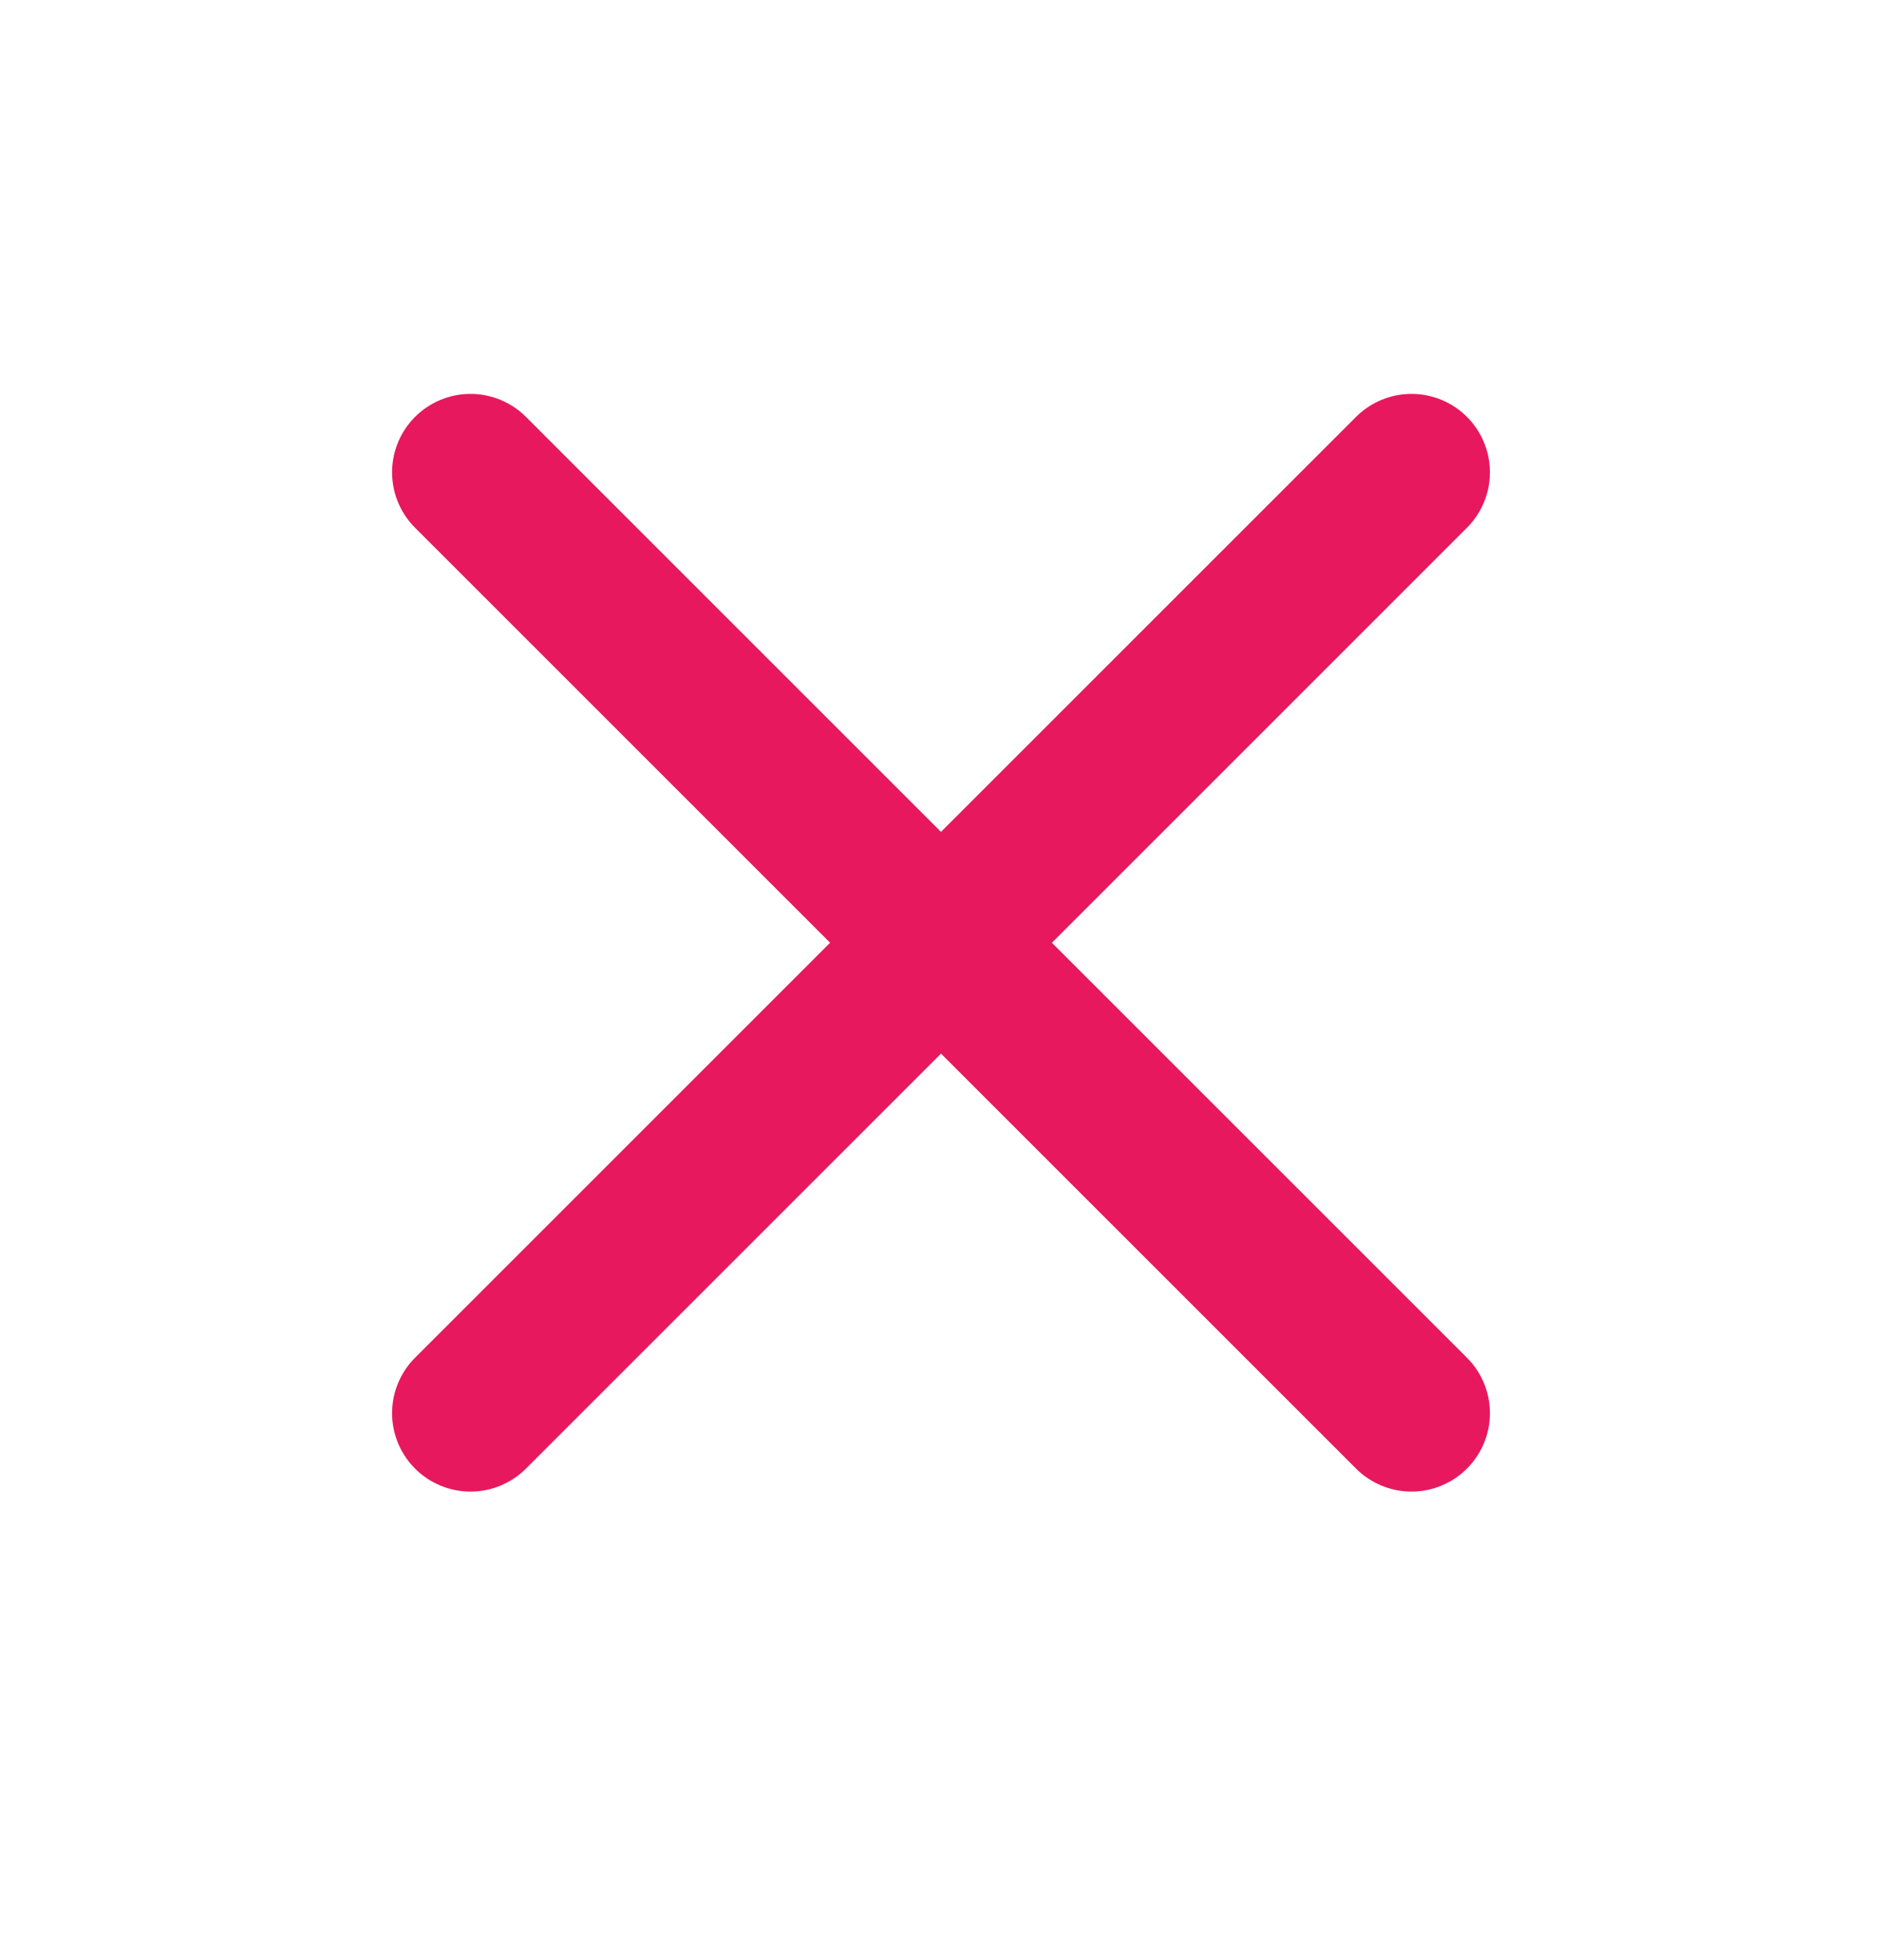 <svg width="24" height="25" viewBox="0 0 24 25" fill="none" xmlns="http://www.w3.org/2000/svg">
<g id="x">
<path id="Vector" d="M18 6.024L6 18.024" stroke="#E8185E" stroke-width="2" stroke-linecap="round" stroke-linejoin="round"/>
<path id="Vector_2" d="M6 6.024L18 18.024" stroke="#E8185E" stroke-width="2" stroke-linecap="round" stroke-linejoin="round"/>
</g>
</svg>
